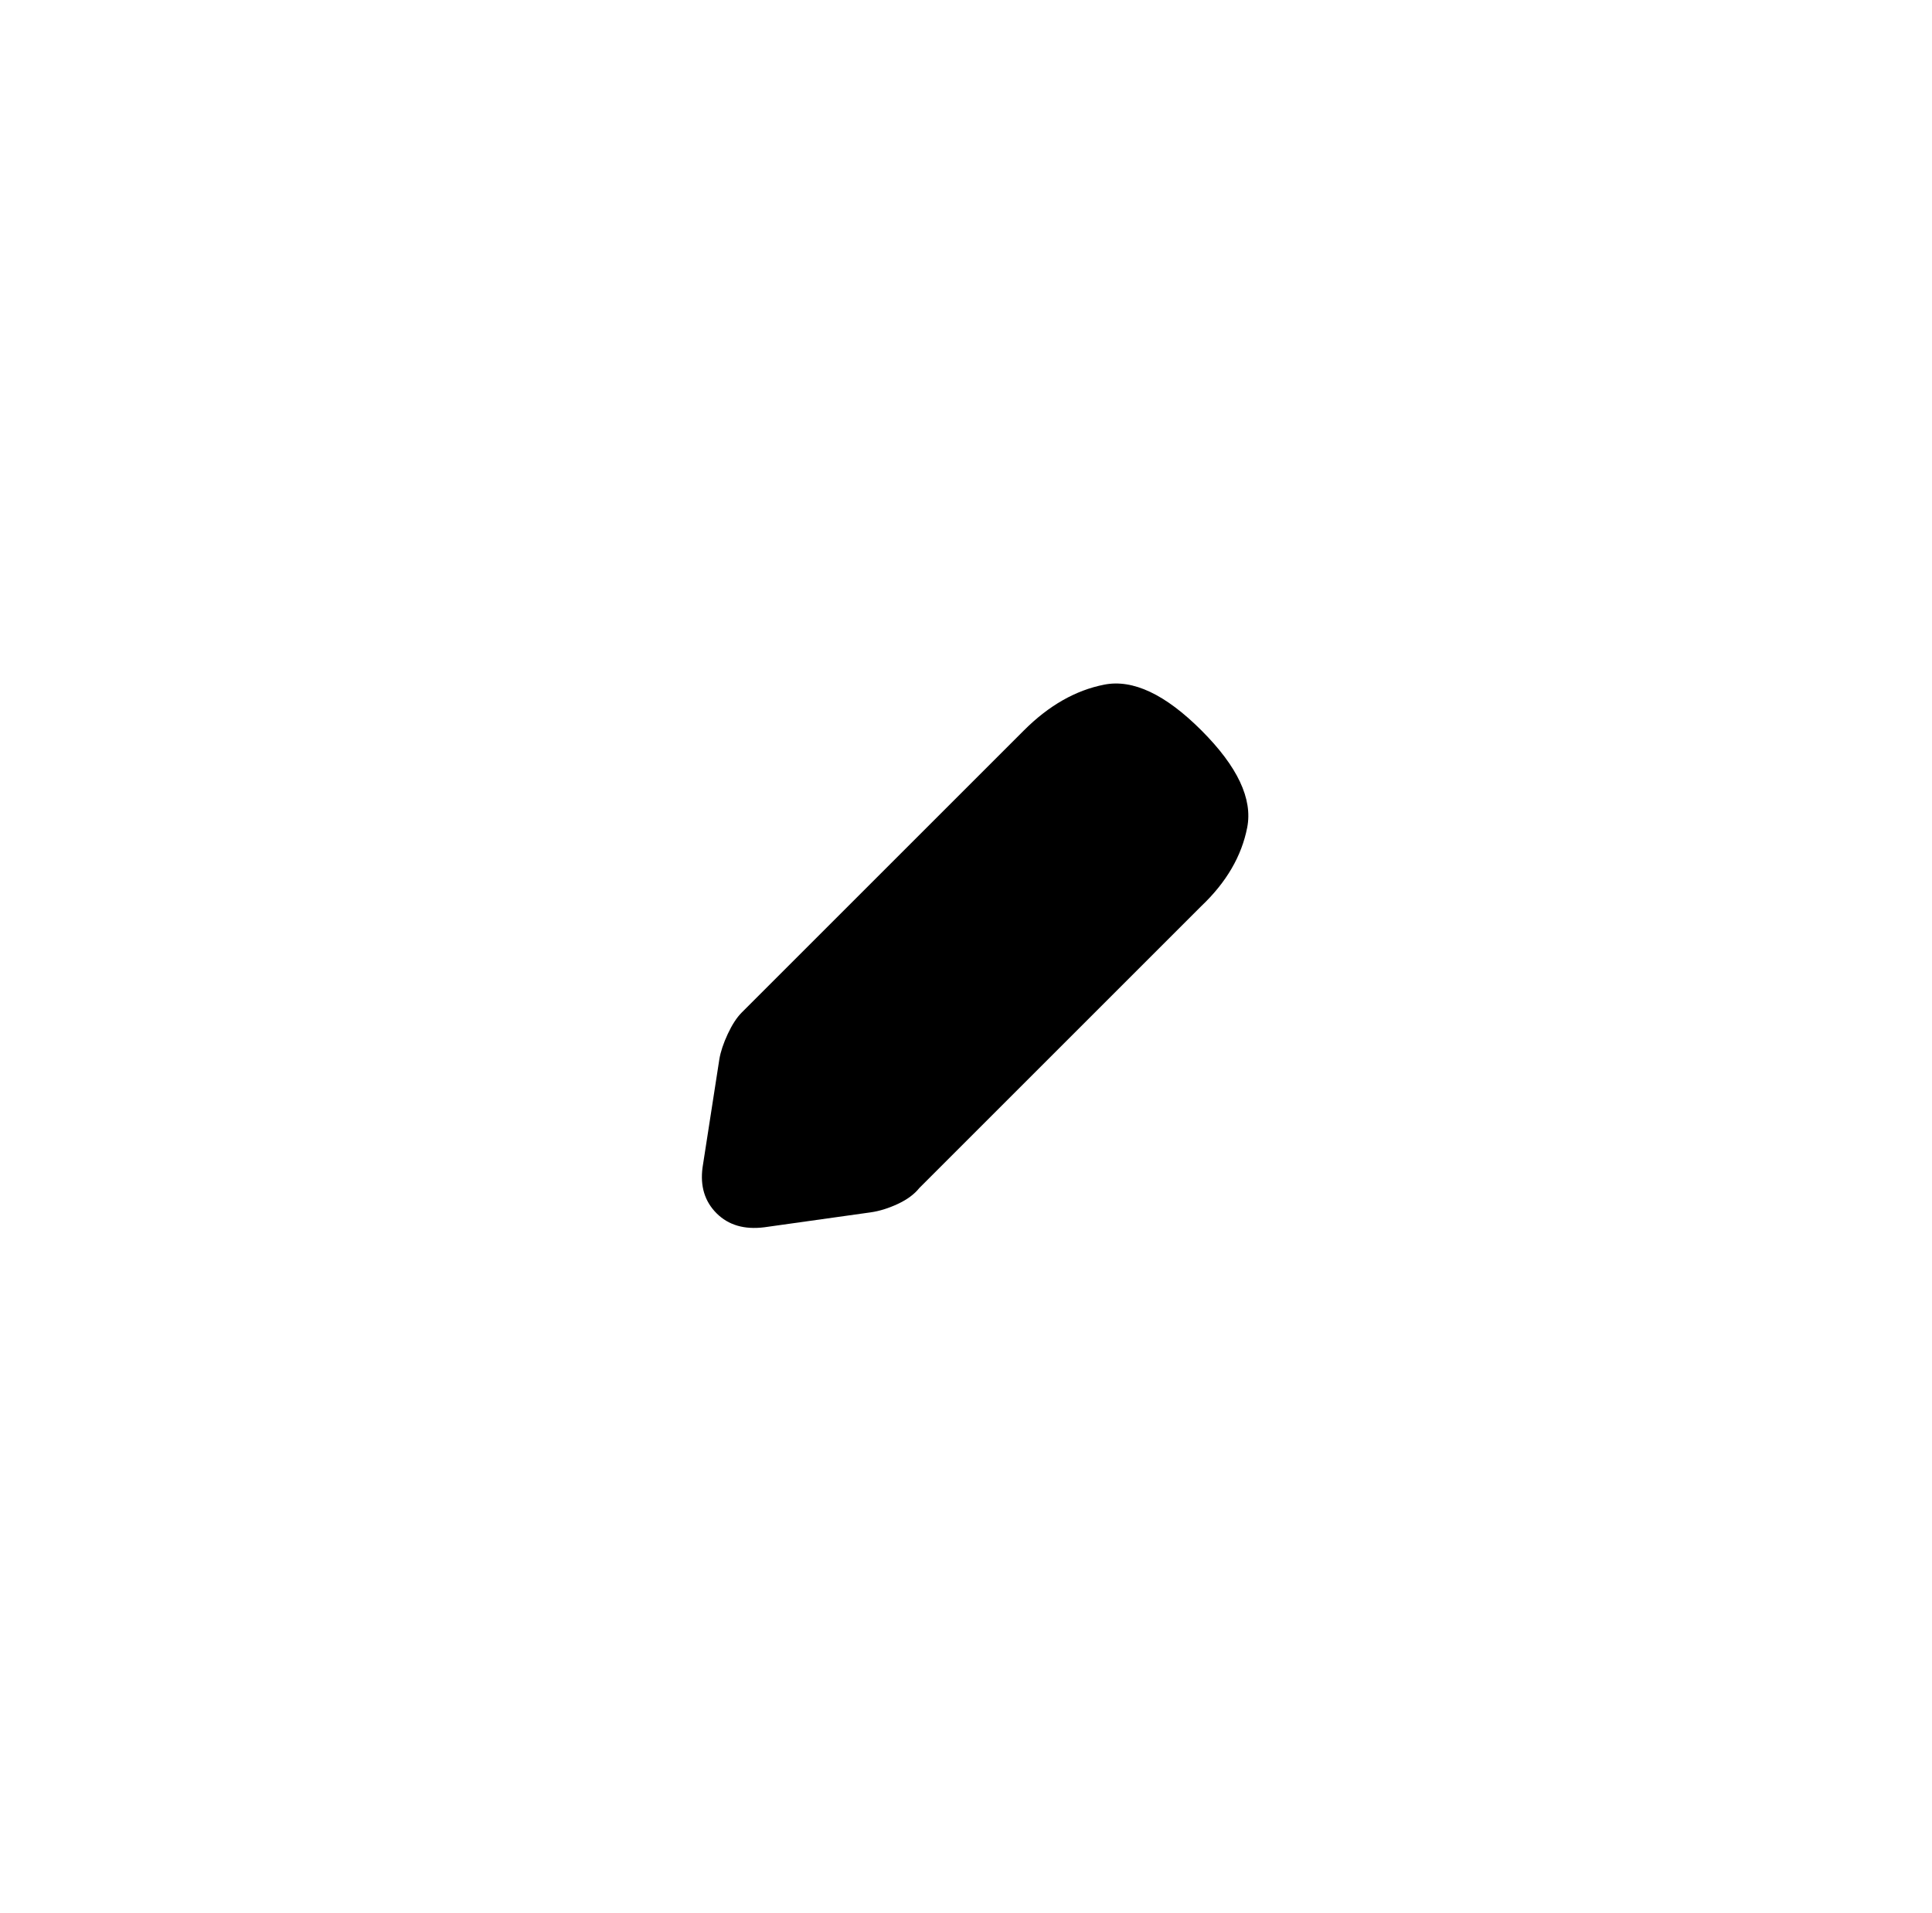 <?xml version="1.0" standalone="no"?>
<!DOCTYPE svg PUBLIC "-//W3C//DTD SVG 1.1//EN" "http://www.w3.org/Graphics/SVG/1.1/DTD/svg11.dtd" >
<svg xmlns="http://www.w3.org/2000/svg" xmlns:xlink="http://www.w3.org/1999/xlink" version="1.1" viewBox="-10 0 1034 1024">
   <path fill="currentColor"
d="M633 391q-29 -29 -52 -24.5t-43 24.5l-151 151q-4 4 -7.5 11.5t-4.5 13.5l-9 58q-2 15 7.5 24.5t25.5 7.5l57 -8q7 -1 14.5 -4.5t11.5 -8.5l151 -151q20 -19 24.5 -42t-24.5 -52v0z" />
</svg>
